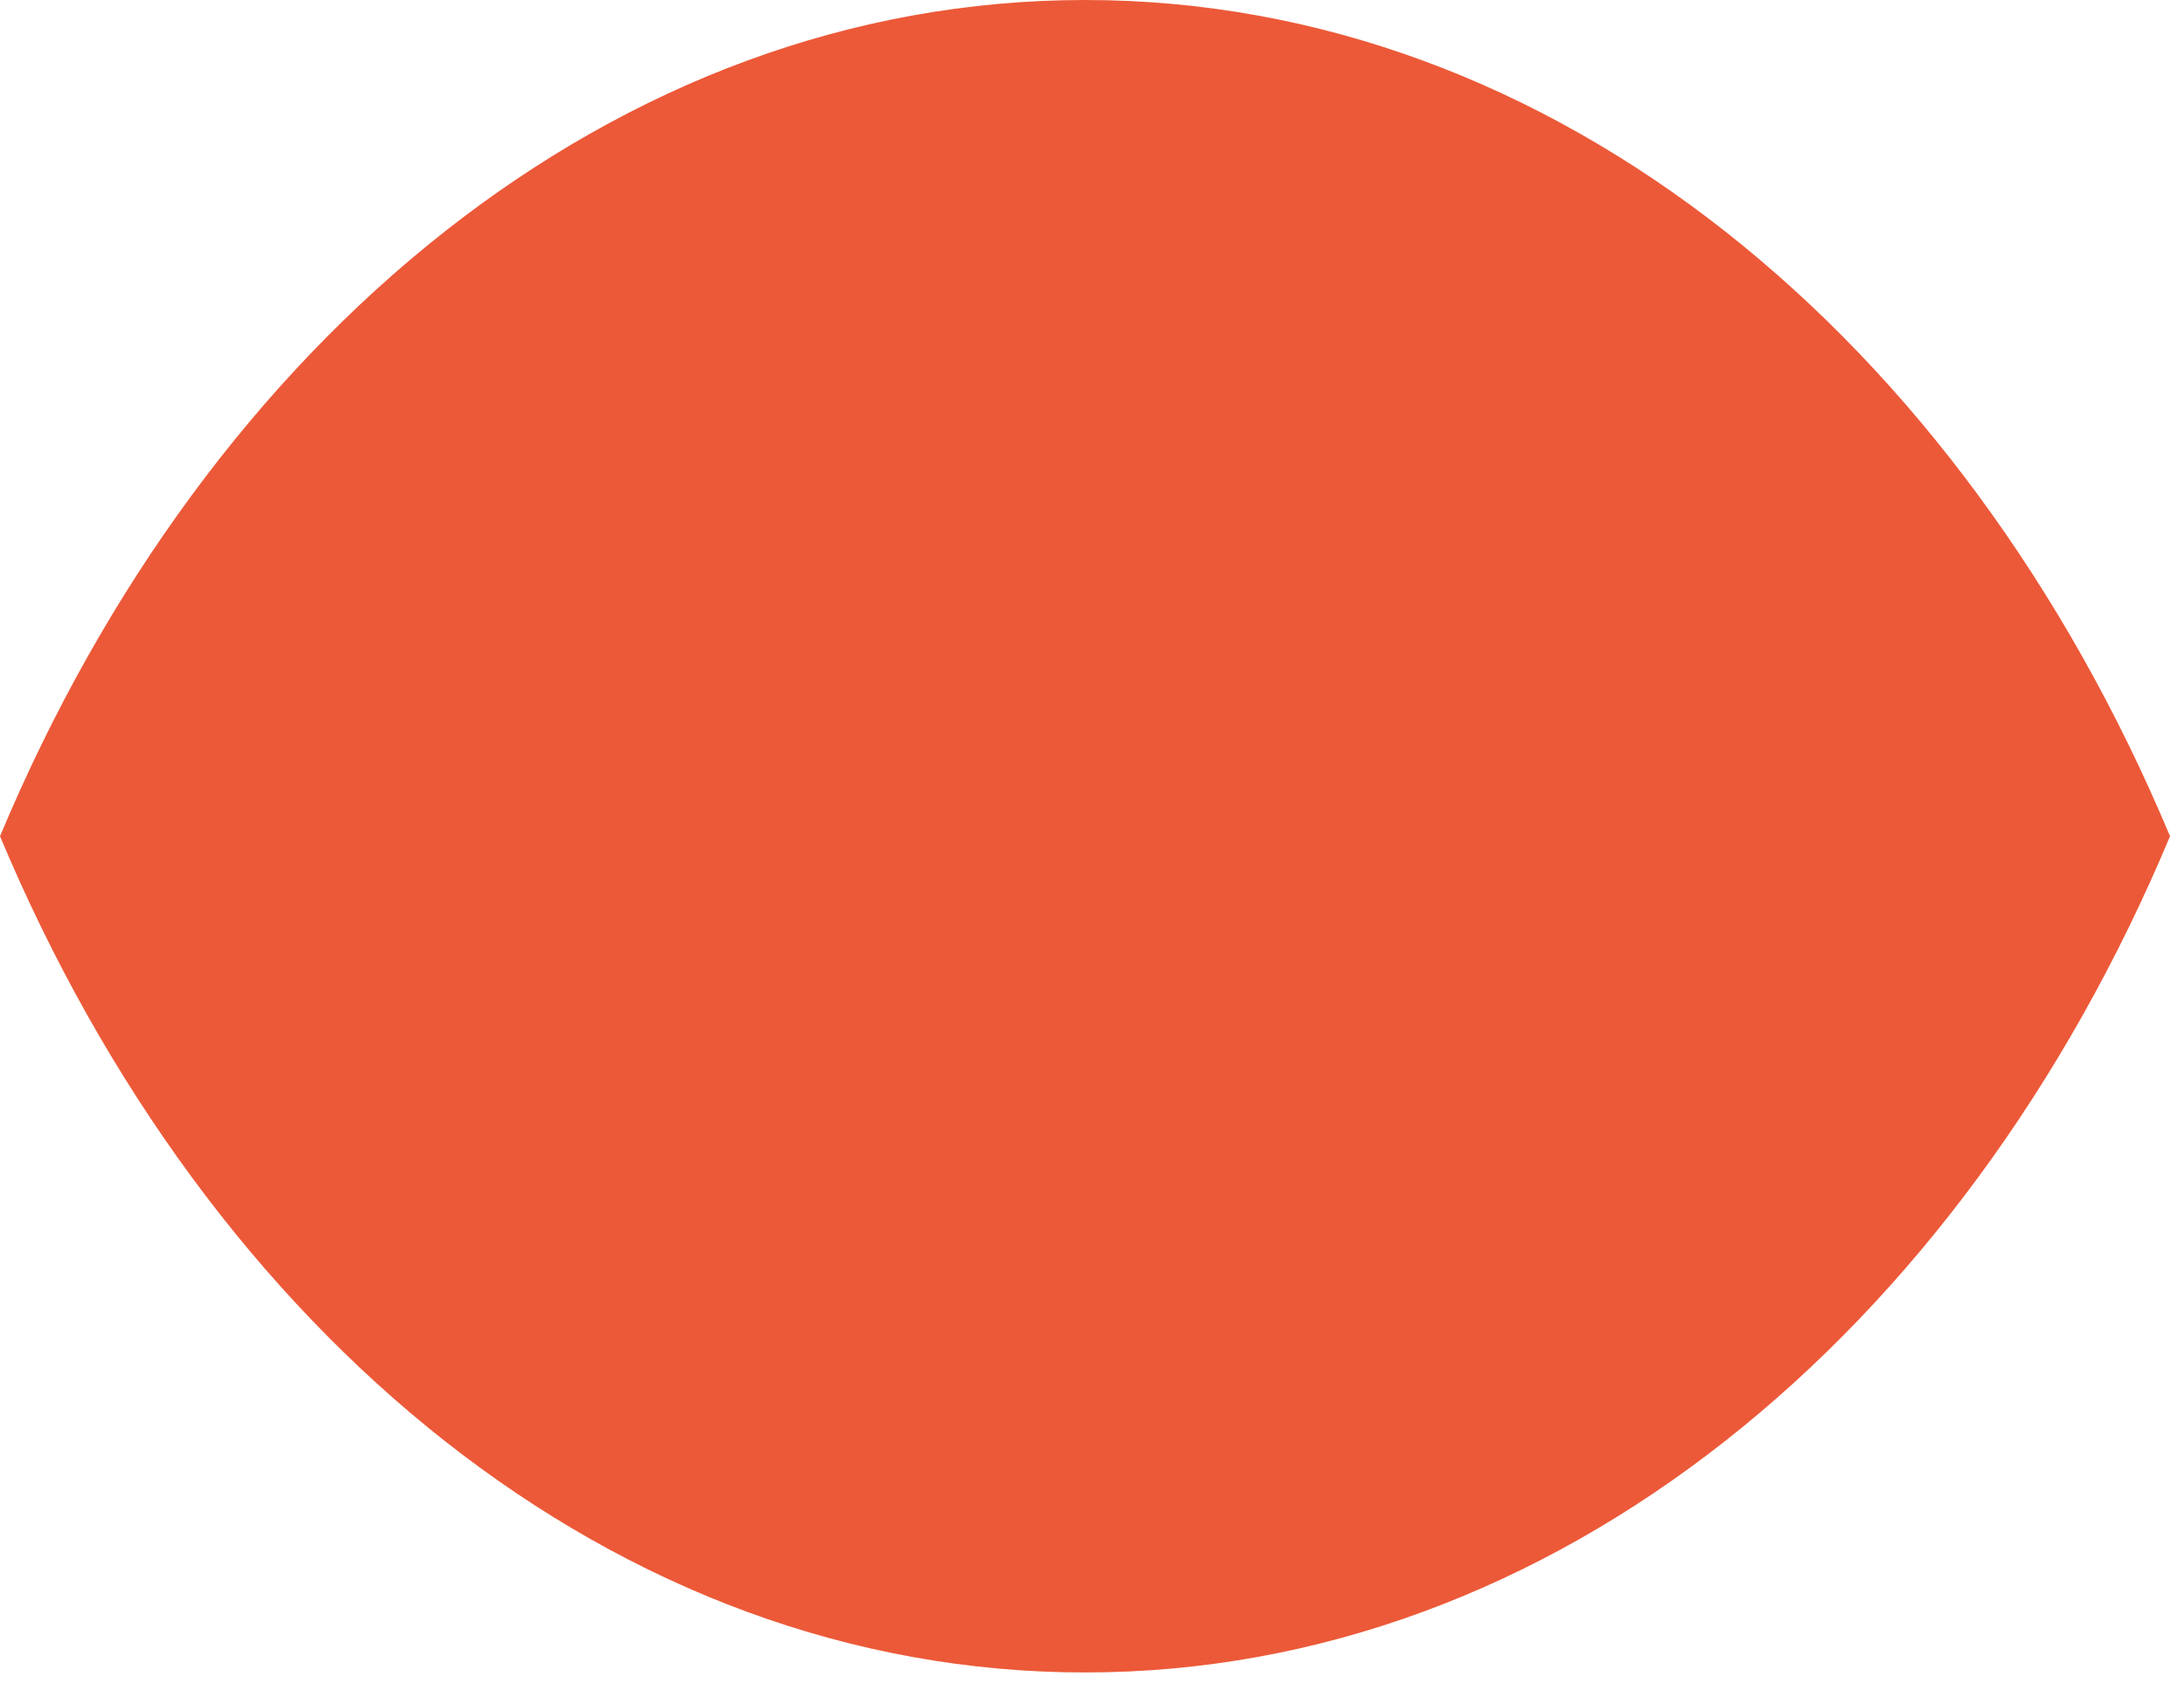 <?xml version="1.0" encoding="UTF-8"?> <svg xmlns="http://www.w3.org/2000/svg" width="50" height="39" viewBox="0 0 50 39" fill="none"><path d="M-8.366e-07 19.139C4.779 30.54 14.107 38.278 24.84 38.278C35.574 38.278 44.91 30.531 49.68 19.139C44.901 7.738 35.574 -2.82579e-05 24.84 -2.77887e-05C14.107 -2.73195e-05 4.77 7.747 -8.366e-07 19.139Z" fill="#EC5938"></path></svg> 